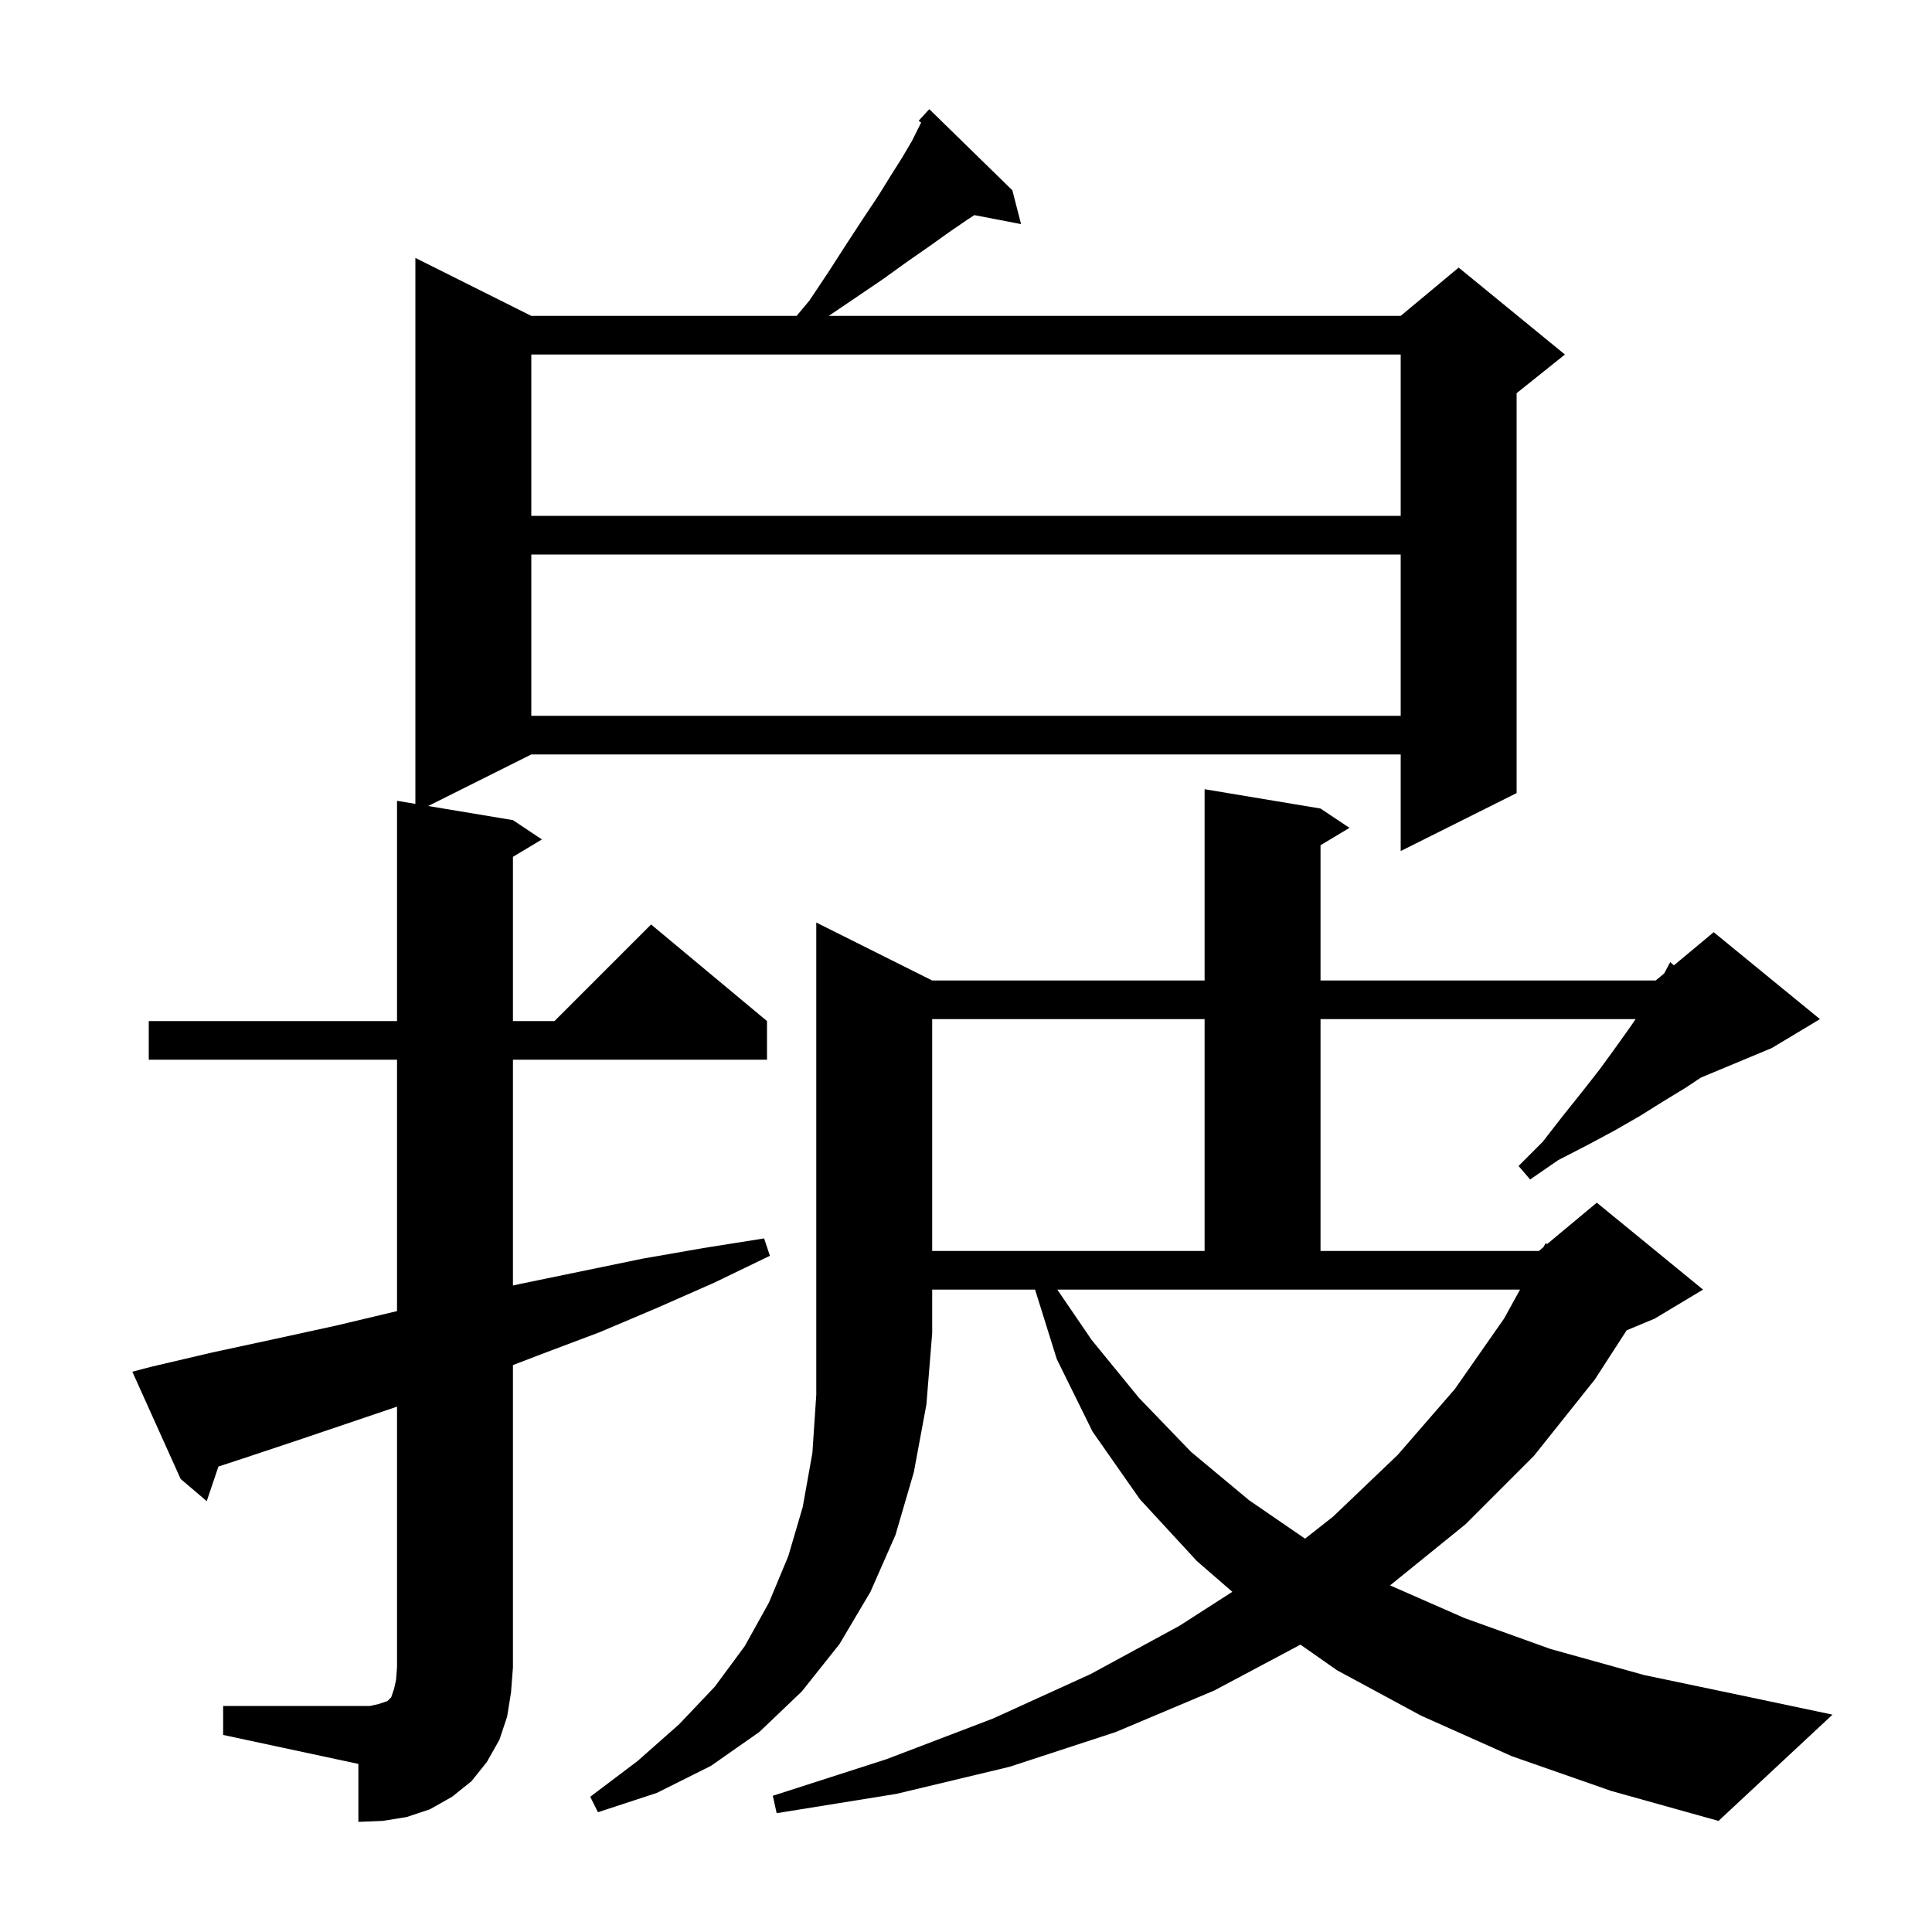 <svg xmlns="http://www.w3.org/2000/svg" xmlns:xlink="http://www.w3.org/1999/xlink" version="1.1" baseProfile="full" viewBox="0 0 200 200" width="200" height="200"><g fill="currentColor"><path d="M 23.1 176.6 L 38.3 176.6 L 39.2 176.4 L 40.1 176.1 L 40.5 175.7 L 40.8 174.8 L 41.0 173.9 L 41.1 172.6 L 41.1 145.615 L 31.4 148.9 L 25.1 151.0 L 22.612 151.816 L 21.4 155.4 L 18.7 153.1 L 13.7 142.0 L 15.6 141.5 L 22.0 140.0 L 28.5 138.6 L 34.9 137.2 L 41.1 135.724 L 41.1 109.7 L 15.4 109.7 L 15.4 105.7 L 41.1 105.7 L 41.1 82.9 L 43.0 83.217 L 43.0 26.7 L 55.0 32.7 L 82.467 32.7 L 83.8 31.1 L 85.8 28.1 L 87.6 25.3 L 89.3 22.7 L 90.9 20.3 L 92.2 18.2 L 93.4 16.3 L 94.4 14.6 L 95.355 12.689 L 95.1 12.5 L 96.2 11.3 L 104.8 19.7 L 105.7 23.2 L 100.868 22.268 L 100.2 22.7 L 98.3 24.0 L 96.2 25.5 L 93.9 27.1 L 91.4 28.9 L 88.6 30.8 L 85.795 32.7 L 145.0 32.7 L 151.0 27.7 L 162.0 36.7 L 157.0 40.7 L 157.0 82.1 L 145.0 88.1 L 145.0 78.1 L 55.0 78.1 L 44.325 83.438 L 53.1 84.9 L 56.1 86.9 L 53.1 88.7 L 53.1 105.7 L 57.4 105.7 L 67.4 95.7 L 79.4 105.7 L 79.4 109.7 L 53.1 109.7 L 53.1 133.078 L 53.9 132.9 L 66.5 130.3 L 72.8 129.2 L 79.1 128.2 L 79.7 130.0 L 73.9 132.8 L 68.0 135.4 L 62.1 137.9 L 56.0 140.2 L 53.1 141.312 L 53.1 172.6 L 52.9 175.2 L 52.5 177.7 L 51.7 180.1 L 50.4 182.4 L 48.8 184.4 L 46.8 186.0 L 44.5 187.3 L 42.1 188.1 L 39.6 188.5 L 37.1 188.6 L 37.1 182.6 L 23.1 179.6 Z M 96.5 101.5 L 124.7 101.5 L 124.7 81.7 L 136.7 83.7 L 139.7 85.7 L 136.7 87.5 L 136.7 101.5 L 171.4 101.5 L 172.276 100.77 L 172.9 99.6 L 173.285 99.93 L 177.4 96.5 L 188.4 105.5 L 183.4 108.5 L 176.067 111.556 L 174.5 112.6 L 172.2 114.0 L 169.8 115.5 L 167.2 117.0 L 164.4 118.5 L 161.3 120.1 L 158.4 122.1 L 157.2 120.7 L 159.7 118.2 L 161.8 115.5 L 163.8 113.0 L 165.6 110.7 L 167.2 108.5 L 168.7 106.4 L 169.316 105.5 L 136.7 105.5 L 136.7 129.5 L 159.3 129.5 L 159.779 129.101 L 160.0 128.7 L 160.159 128.784 L 165.3 124.5 L 176.3 133.5 L 171.3 136.5 L 168.393 137.711 L 165.1 142.8 L 158.8 150.7 L 151.7 157.8 L 143.9 164.119 L 151.6 167.5 L 160.5 170.7 L 170.2 173.4 L 180.7 175.6 L 189.7 177.5 L 177.9 188.5 L 166.8 185.4 L 156.5 181.8 L 147.1 177.6 L 138.4 172.9 L 134.625 170.253 L 125.7 175.0 L 115.5 179.3 L 104.5 182.9 L 92.8 185.7 L 80.4 187.7 L 80.0 185.9 L 91.8 182.1 L 102.8 177.9 L 112.9 173.3 L 122.1 168.3 L 127.57 164.784 L 123.9 161.6 L 118.0 155.2 L 113.1 148.2 L 109.4 140.7 L 107.15 133.5 L 96.5 133.5 L 96.5 138.0 L 95.9 145.4 L 94.6 152.4 L 92.7 158.9 L 90.1 164.8 L 86.9 170.2 L 83.0 175.1 L 78.6 179.3 L 73.6 182.8 L 68.0 185.6 L 61.9 187.6 L 61.1 186.0 L 66.0 182.3 L 70.3 178.5 L 74.0 174.6 L 77.1 170.4 L 79.6 165.9 L 81.6 161.1 L 83.1 156.0 L 84.1 150.4 L 84.5 144.4 L 84.5 95.5 Z M 113.0 138.7 L 117.9 144.7 L 123.3 150.3 L 129.3 155.3 L 135.099 159.282 L 138.0 157.0 L 144.7 150.6 L 150.6 143.8 L 155.7 136.5 L 157.354 133.5 L 109.455 133.5 Z M 96.5 105.5 L 96.5 129.5 L 124.7 129.5 L 124.7 105.5 Z M 55.0 57.4 L 55.0 74.1 L 145.0 74.1 L 145.0 57.4 Z M 55.0 36.7 L 55.0 53.4 L 145.0 53.4 L 145.0 36.7 Z "/></g></svg>